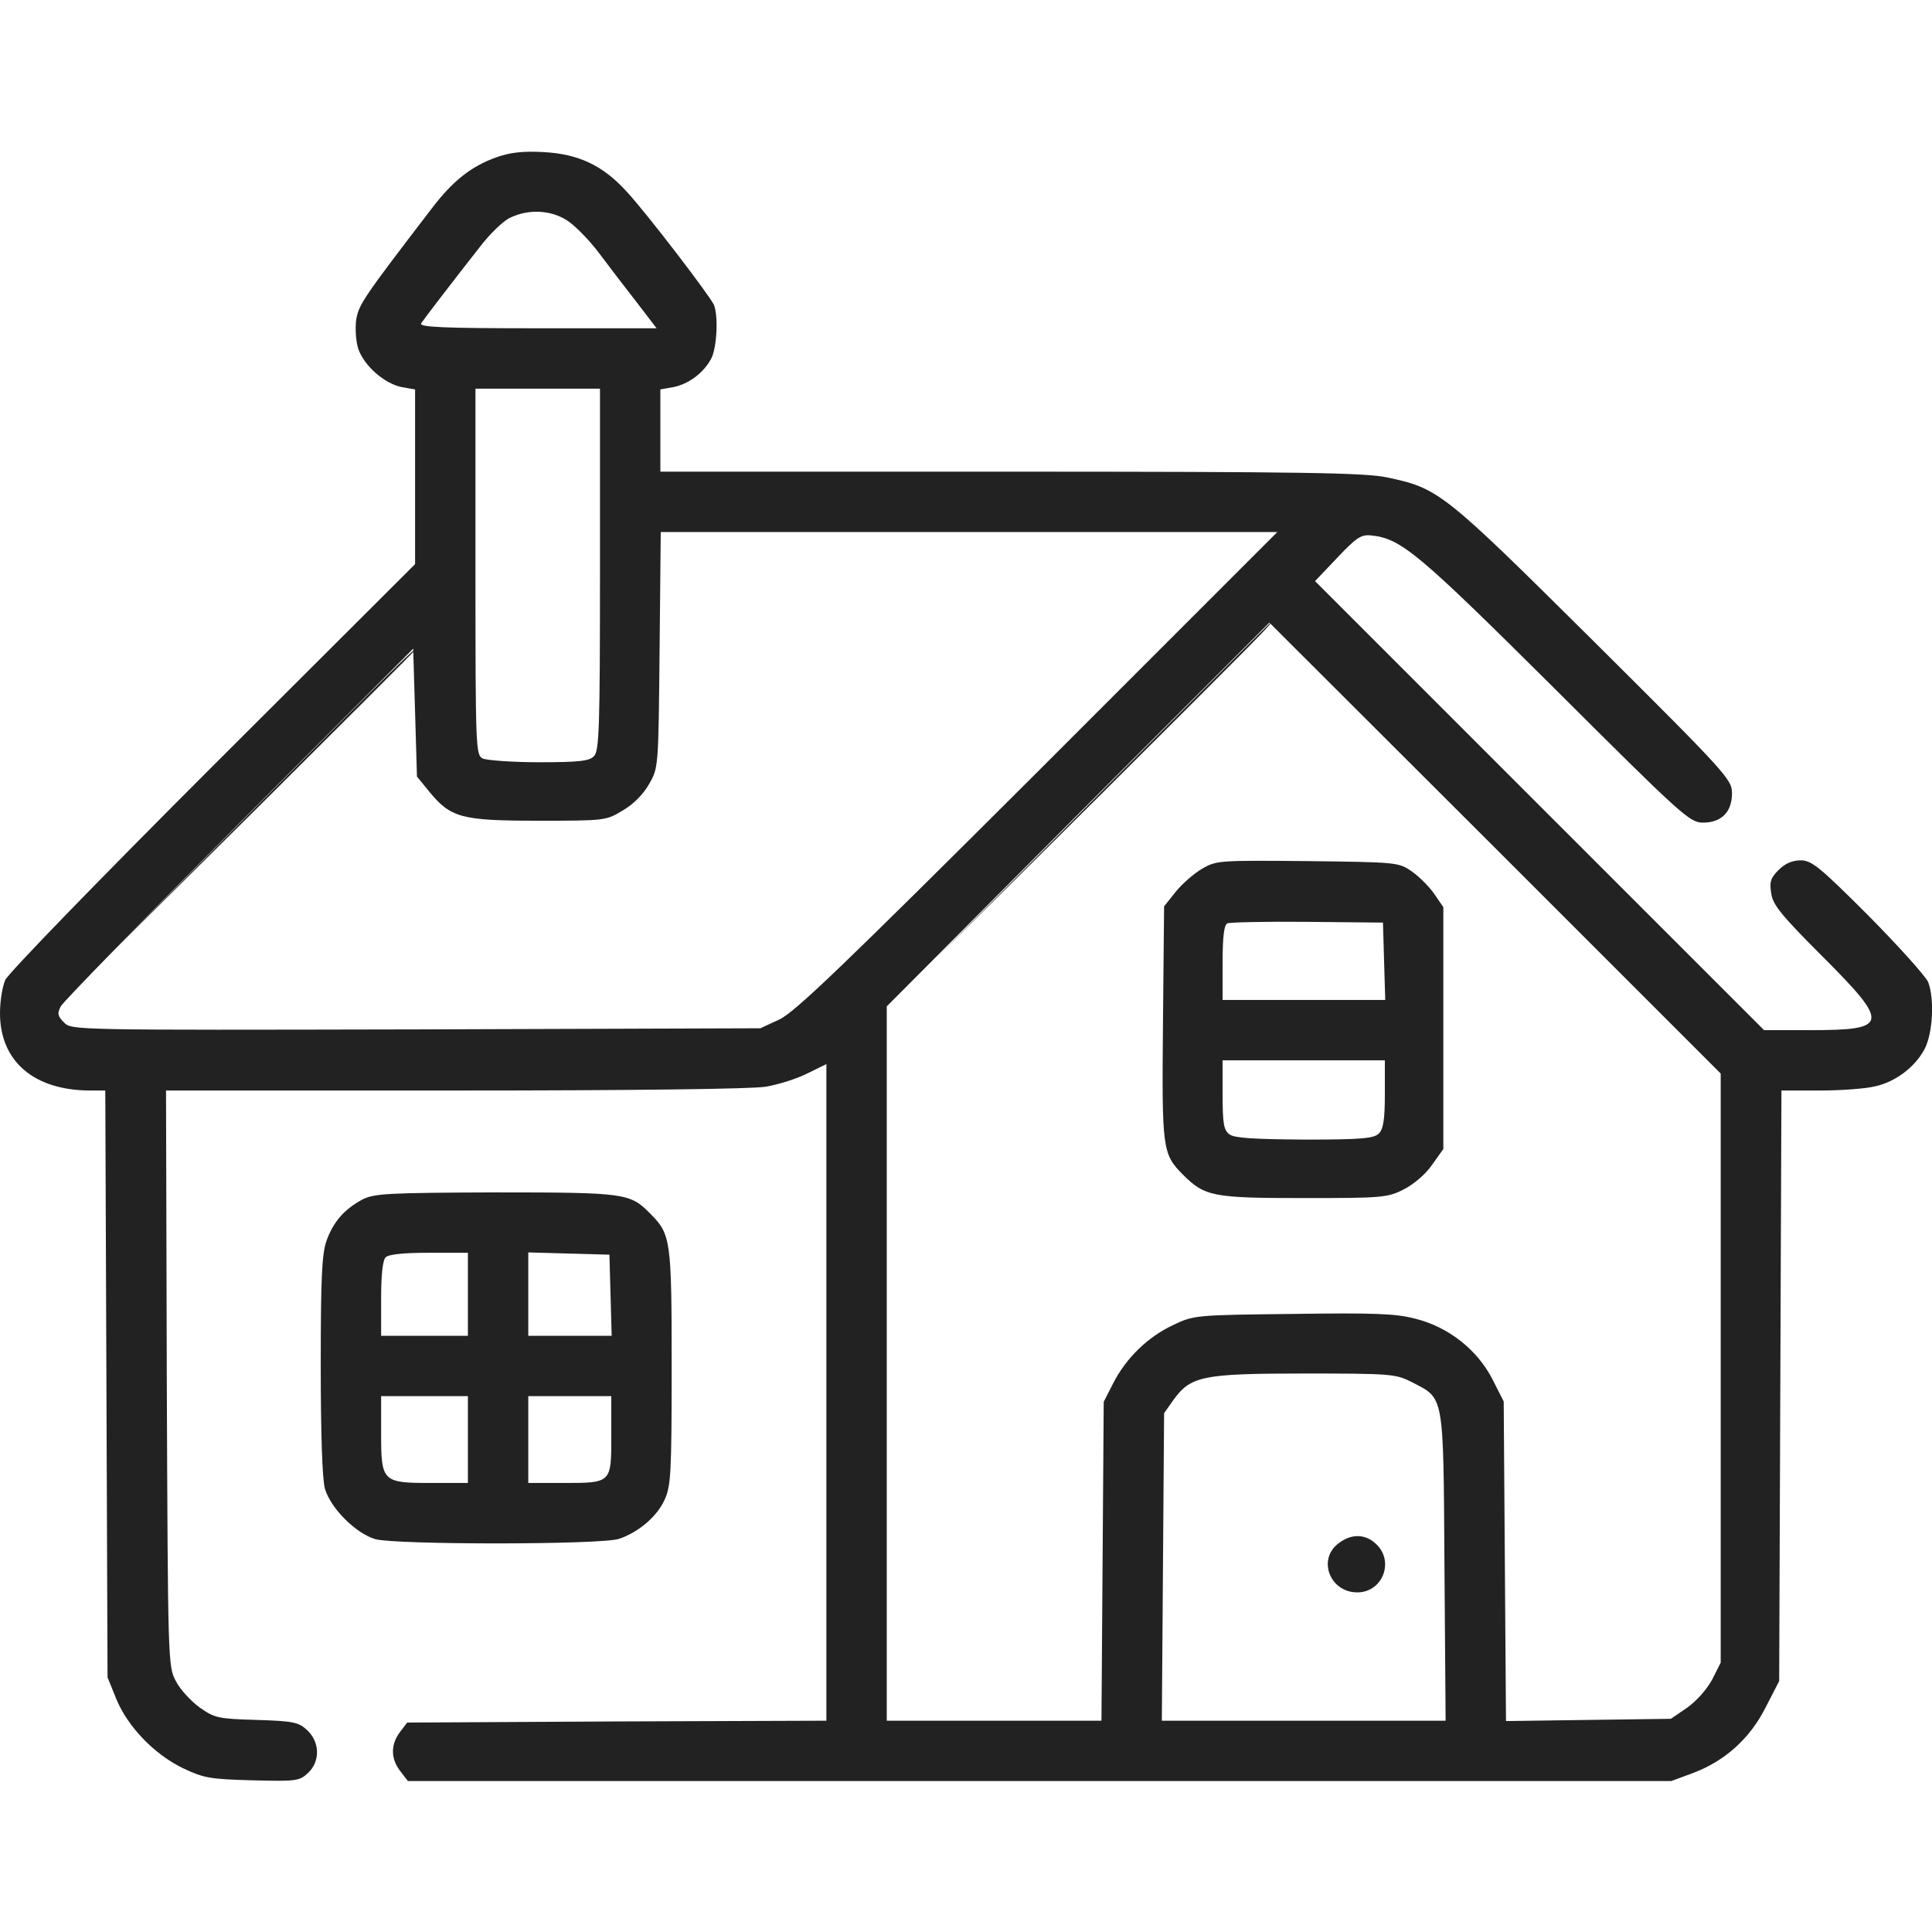 <svg xmlns="http://www.w3.org/2000/svg" width="60" height="60" viewBox="0 0 60 60" fill="none"><g clip-path="url(#clip0_695_1079)"><path d="M15.41 4.887C14.625 5.168 14.051 5.625 13.395 6.492C11.273 9.258 11.145 9.457 11.062 9.926C11.027 10.195 11.051 10.582 11.121 10.816C11.297 11.355 11.941 11.918 12.48 12.023L12.891 12.094V14.812V17.52L6.609 23.789C3.035 27.363 0.258 30.223 0.164 30.434C0.07 30.645 0 31.102 0 31.465C0 32.953 1.043 33.855 2.777 33.867H3.27L3.305 42.973L3.34 52.09L3.609 52.758C3.961 53.613 4.77 54.469 5.684 54.914C6.328 55.219 6.516 55.254 7.828 55.289C9.199 55.324 9.293 55.312 9.562 55.066C9.949 54.703 9.938 54.105 9.539 53.73C9.27 53.484 9.117 53.449 7.969 53.414C6.773 53.379 6.668 53.355 6.199 53.027C5.93 52.828 5.59 52.465 5.461 52.207C5.215 51.75 5.215 51.609 5.18 42.797L5.156 33.867H14.086C19.676 33.867 23.309 33.82 23.777 33.75C24.188 33.68 24.773 33.492 25.09 33.328L25.664 33.047V43.242V53.438L19.148 53.461L12.645 53.496L12.422 53.789C12.129 54.176 12.129 54.621 12.434 55.008L12.668 55.312H32.285H51.902L52.57 55.066C53.566 54.691 54.34 54 54.832 53.027L55.254 52.207L55.289 43.031L55.324 33.867H56.52C57.176 33.867 57.949 33.809 58.23 33.738C58.875 33.598 59.484 33.129 59.777 32.566C60.023 32.074 60.082 31.043 59.883 30.504C59.812 30.328 58.98 29.402 58.031 28.441C56.508 26.918 56.262 26.719 55.922 26.719C55.664 26.719 55.441 26.812 55.23 27.023C54.984 27.27 54.949 27.398 55.008 27.75C55.055 28.102 55.336 28.441 56.602 29.707C58.699 31.805 58.664 31.992 56.227 31.992H54.785L47.812 25.02L40.84 18.047L41.531 17.32C42.129 16.688 42.27 16.594 42.586 16.629C43.512 16.723 44.039 17.168 48.293 21.398C52.254 25.348 52.477 25.547 52.887 25.547C53.461 25.547 53.789 25.219 53.789 24.633C53.789 24.211 53.637 24.035 49.488 19.91C44.812 15.27 44.684 15.164 43.066 14.824C42.375 14.684 40.512 14.648 31.383 14.648H20.508V13.371V12.094L20.906 12.023C21.387 11.93 21.855 11.578 22.09 11.133C22.266 10.781 22.312 9.82 22.172 9.469C22.055 9.199 20.086 6.621 19.453 5.941C18.715 5.133 17.965 4.781 16.875 4.723C16.242 4.688 15.832 4.734 15.41 4.887ZM17.59 6.832C17.824 6.973 18.281 7.43 18.598 7.852C18.914 8.273 19.441 8.965 19.781 9.398L20.391 10.195H16.699C13.77 10.195 13.008 10.16 13.078 10.043C13.172 9.902 13.922 8.918 14.906 7.664C15.211 7.266 15.633 6.855 15.844 6.762C16.395 6.492 17.086 6.516 17.59 6.832ZM18.633 17.684C18.633 22.641 18.609 23.32 18.445 23.484C18.305 23.637 17.965 23.672 16.746 23.672C15.902 23.672 15.117 23.613 14.988 23.555C14.777 23.438 14.766 23.25 14.766 17.754V12.07H16.699H18.633V17.684ZM32.227 23.965C26.191 29.988 24.68 31.441 24.199 31.664L23.613 31.934L12.926 31.969C2.285 31.992 2.227 31.992 1.992 31.758C1.793 31.559 1.77 31.477 1.887 31.254C1.957 31.113 4.453 28.559 7.43 25.57L12.832 20.145L12.891 22.137L12.949 24.117L13.312 24.562C13.992 25.395 14.309 25.488 16.699 25.488C18.773 25.488 18.82 25.488 19.336 25.172C19.664 24.984 19.98 24.668 20.156 24.352C20.449 23.848 20.449 23.836 20.484 20.18L20.52 16.523H30.094H39.668L32.227 23.965ZM53.438 42.48V51.633L53.18 52.148C53.016 52.453 52.699 52.816 52.406 53.027L51.891 53.379L49.336 53.414L46.77 53.449L46.734 48.48L46.699 43.523L46.348 42.832C45.879 41.918 44.988 41.215 43.969 40.957C43.359 40.793 42.691 40.77 40.16 40.805C37.125 40.84 37.078 40.84 36.422 41.156C35.648 41.52 34.969 42.176 34.57 42.961L34.277 43.535L34.242 48.48L34.207 53.438H30.879H27.539V42.352V31.254L33.48 25.289L39.422 19.336L46.43 26.332L53.438 33.34V42.48ZM43.828 42.914C44.859 43.453 44.824 43.195 44.859 48.645L44.895 53.438H40.488H36.082L36.117 48.656L36.152 43.887L36.434 43.488C36.973 42.738 37.324 42.656 40.488 42.656C43.184 42.656 43.336 42.668 43.828 42.914Z" fill="#222222"></path><path d="M37.336 26.977C37.078 27.129 36.715 27.445 36.516 27.691L36.152 28.148L36.117 31.77C36.082 35.707 36.094 35.836 36.75 36.492C37.418 37.16 37.688 37.207 40.488 37.207C42.926 37.207 43.09 37.195 43.594 36.938C43.898 36.785 44.273 36.469 44.473 36.176L44.824 35.684V31.922V28.172L44.543 27.762C44.391 27.539 44.074 27.223 43.84 27.059C43.43 26.777 43.371 26.777 40.605 26.742C37.875 26.719 37.781 26.719 37.336 26.977ZM42.984 29.848L43.02 31.055H40.488H37.969V29.895C37.969 29.074 38.016 28.711 38.121 28.676C38.191 28.641 39.316 28.617 40.605 28.629L42.949 28.652L42.984 29.848ZM43.008 33.973C43.008 34.77 42.961 35.062 42.82 35.203C42.668 35.355 42.293 35.391 40.512 35.391C38.918 35.379 38.332 35.344 38.18 35.227C38.004 35.098 37.969 34.887 37.969 33.996V32.93H40.488H43.008V33.973Z" fill="#222222"></path><path d="M41.555 47.941C40.91 48.445 41.309 49.453 42.152 49.453C42.938 49.453 43.312 48.492 42.738 47.953C42.398 47.625 41.953 47.625 41.555 47.941Z" fill="#222222"></path><path d="M11.25 37.254C10.688 37.559 10.348 37.945 10.137 38.543C9.996 38.953 9.961 39.691 9.961 42.41C9.961 44.508 10.008 45.938 10.09 46.23C10.266 46.84 11.051 47.625 11.66 47.801C12.316 47.977 18.703 47.977 19.23 47.789C19.84 47.578 20.402 47.098 20.637 46.582C20.836 46.16 20.859 45.738 20.859 42.469C20.859 38.496 20.836 38.332 20.191 37.688C19.57 37.055 19.43 37.031 15.387 37.031C11.988 37.043 11.625 37.066 11.25 37.254ZM14.531 40.195V41.484H13.184H11.836V40.336C11.836 39.598 11.883 39.141 11.977 39.047C12.07 38.953 12.539 38.906 13.324 38.906H14.531V40.195ZM18.961 40.219L18.996 41.484H17.695H16.406V40.195V38.895L17.672 38.93L18.926 38.965L18.961 40.219ZM14.531 44.707V46.055H13.395C11.871 46.055 11.836 46.02 11.836 44.508V43.359H13.184H14.531V44.707ZM18.984 44.59C18.984 46.066 18.996 46.055 17.473 46.055H16.406V44.707V43.359H17.695H18.984V44.59Z" fill="#222222"></path><path d="M34.219 24.574L29.004 29.824L34.254 24.609C39.117 19.758 39.539 19.336 39.457 19.336C39.445 19.336 37.09 21.691 34.219 24.574Z" fill="#222222"></path><path d="M8.027 24.984L3.223 29.824L8.062 25.02C10.711 22.383 12.891 20.203 12.891 20.191C12.891 20.109 12.492 20.496 8.027 24.984Z" fill="#222222"></path></g><defs><clipPath id="clip0_695_1079"><rect width="60" height="60" fill="white"></rect></clipPath></defs></svg>